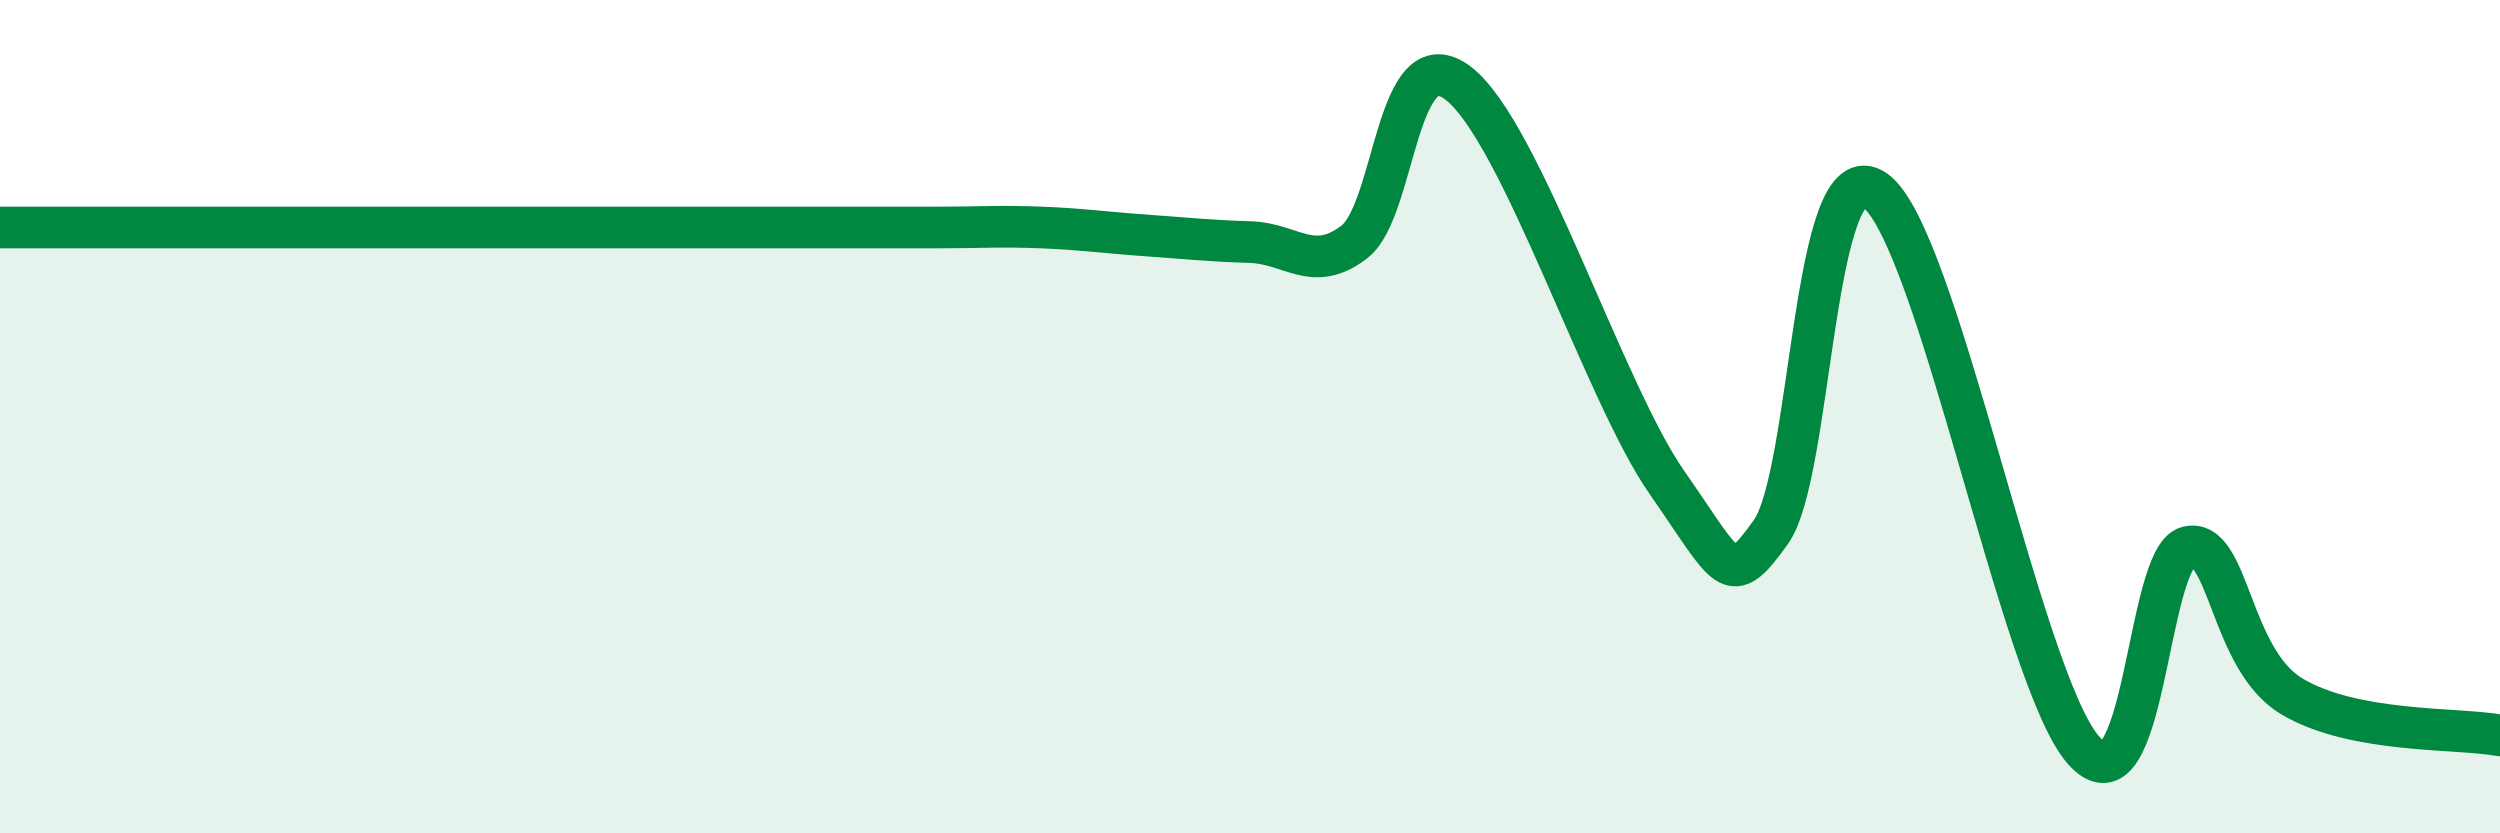 
    <svg width="60" height="20" viewBox="0 0 60 20" xmlns="http://www.w3.org/2000/svg">
      <path
        d="M 0,5.46 C 0.5,5.46 1.5,5.46 2.5,5.46 C 3.5,5.46 4,5.46 5,5.46 C 6,5.46 6.5,5.46 7.5,5.46 C 8.5,5.46 9,5.46 10,5.46 C 11,5.46 11.5,5.46 12.5,5.46 C 13.5,5.46 14,5.46 15,5.46 C 16,5.46 16.5,5.46 17.5,5.46 C 18.5,5.46 19,5.46 20,5.46 C 21,5.46 21.5,5.46 22.5,5.46 C 23.5,5.46 24,5.42 25,5.46 C 26,5.5 26.5,5.58 27.5,5.65 C 28.5,5.72 29,5.78 30,5.81 C 31,5.84 31.5,6.57 32.5,5.81 C 33.5,5.05 33.5,0.85 35,2 C 36.5,3.15 38.5,9.42 40,11.57 C 41.5,13.72 41.5,14.17 42.5,12.77 C 43.5,11.37 43.5,3.52 45,4.57 C 46.5,5.62 48.5,16.29 50,18 C 51.5,19.71 51.5,13.39 52.5,13.13 C 53.5,12.87 53.5,15.81 55,16.71 C 56.5,17.61 59,17.46 60,17.65L60 20L0 20Z"
        fill="#008740"
        opacity="0.1"
        stroke-linecap="round"
        stroke-linejoin="round"
      />
      <path
        d="M 0,5.46 C 0.5,5.46 1.5,5.46 2.5,5.46 C 3.5,5.46 4,5.46 5,5.46 C 6,5.46 6.5,5.46 7.5,5.46 C 8.5,5.46 9,5.46 10,5.46 C 11,5.46 11.5,5.46 12.5,5.46 C 13.5,5.46 14,5.46 15,5.46 C 16,5.46 16.5,5.46 17.5,5.46 C 18.5,5.46 19,5.46 20,5.46 C 21,5.46 21.5,5.46 22.5,5.46 C 23.5,5.46 24,5.42 25,5.46 C 26,5.5 26.5,5.58 27.5,5.65 C 28.5,5.72 29,5.78 30,5.81 C 31,5.84 31.5,6.57 32.5,5.81 C 33.5,5.05 33.5,0.85 35,2 C 36.5,3.15 38.5,9.42 40,11.57 C 41.5,13.72 41.5,14.17 42.5,12.77 C 43.5,11.37 43.5,3.52 45,4.57 C 46.5,5.62 48.5,16.29 50,18 C 51.5,19.71 51.5,13.39 52.5,13.13 C 53.5,12.87 53.5,15.81 55,16.71 C 56.5,17.61 59,17.46 60,17.65"
        stroke="#008740"
        stroke-width="1"
        fill="none"
        stroke-linecap="round"
        stroke-linejoin="round"
      />
    </svg>
  